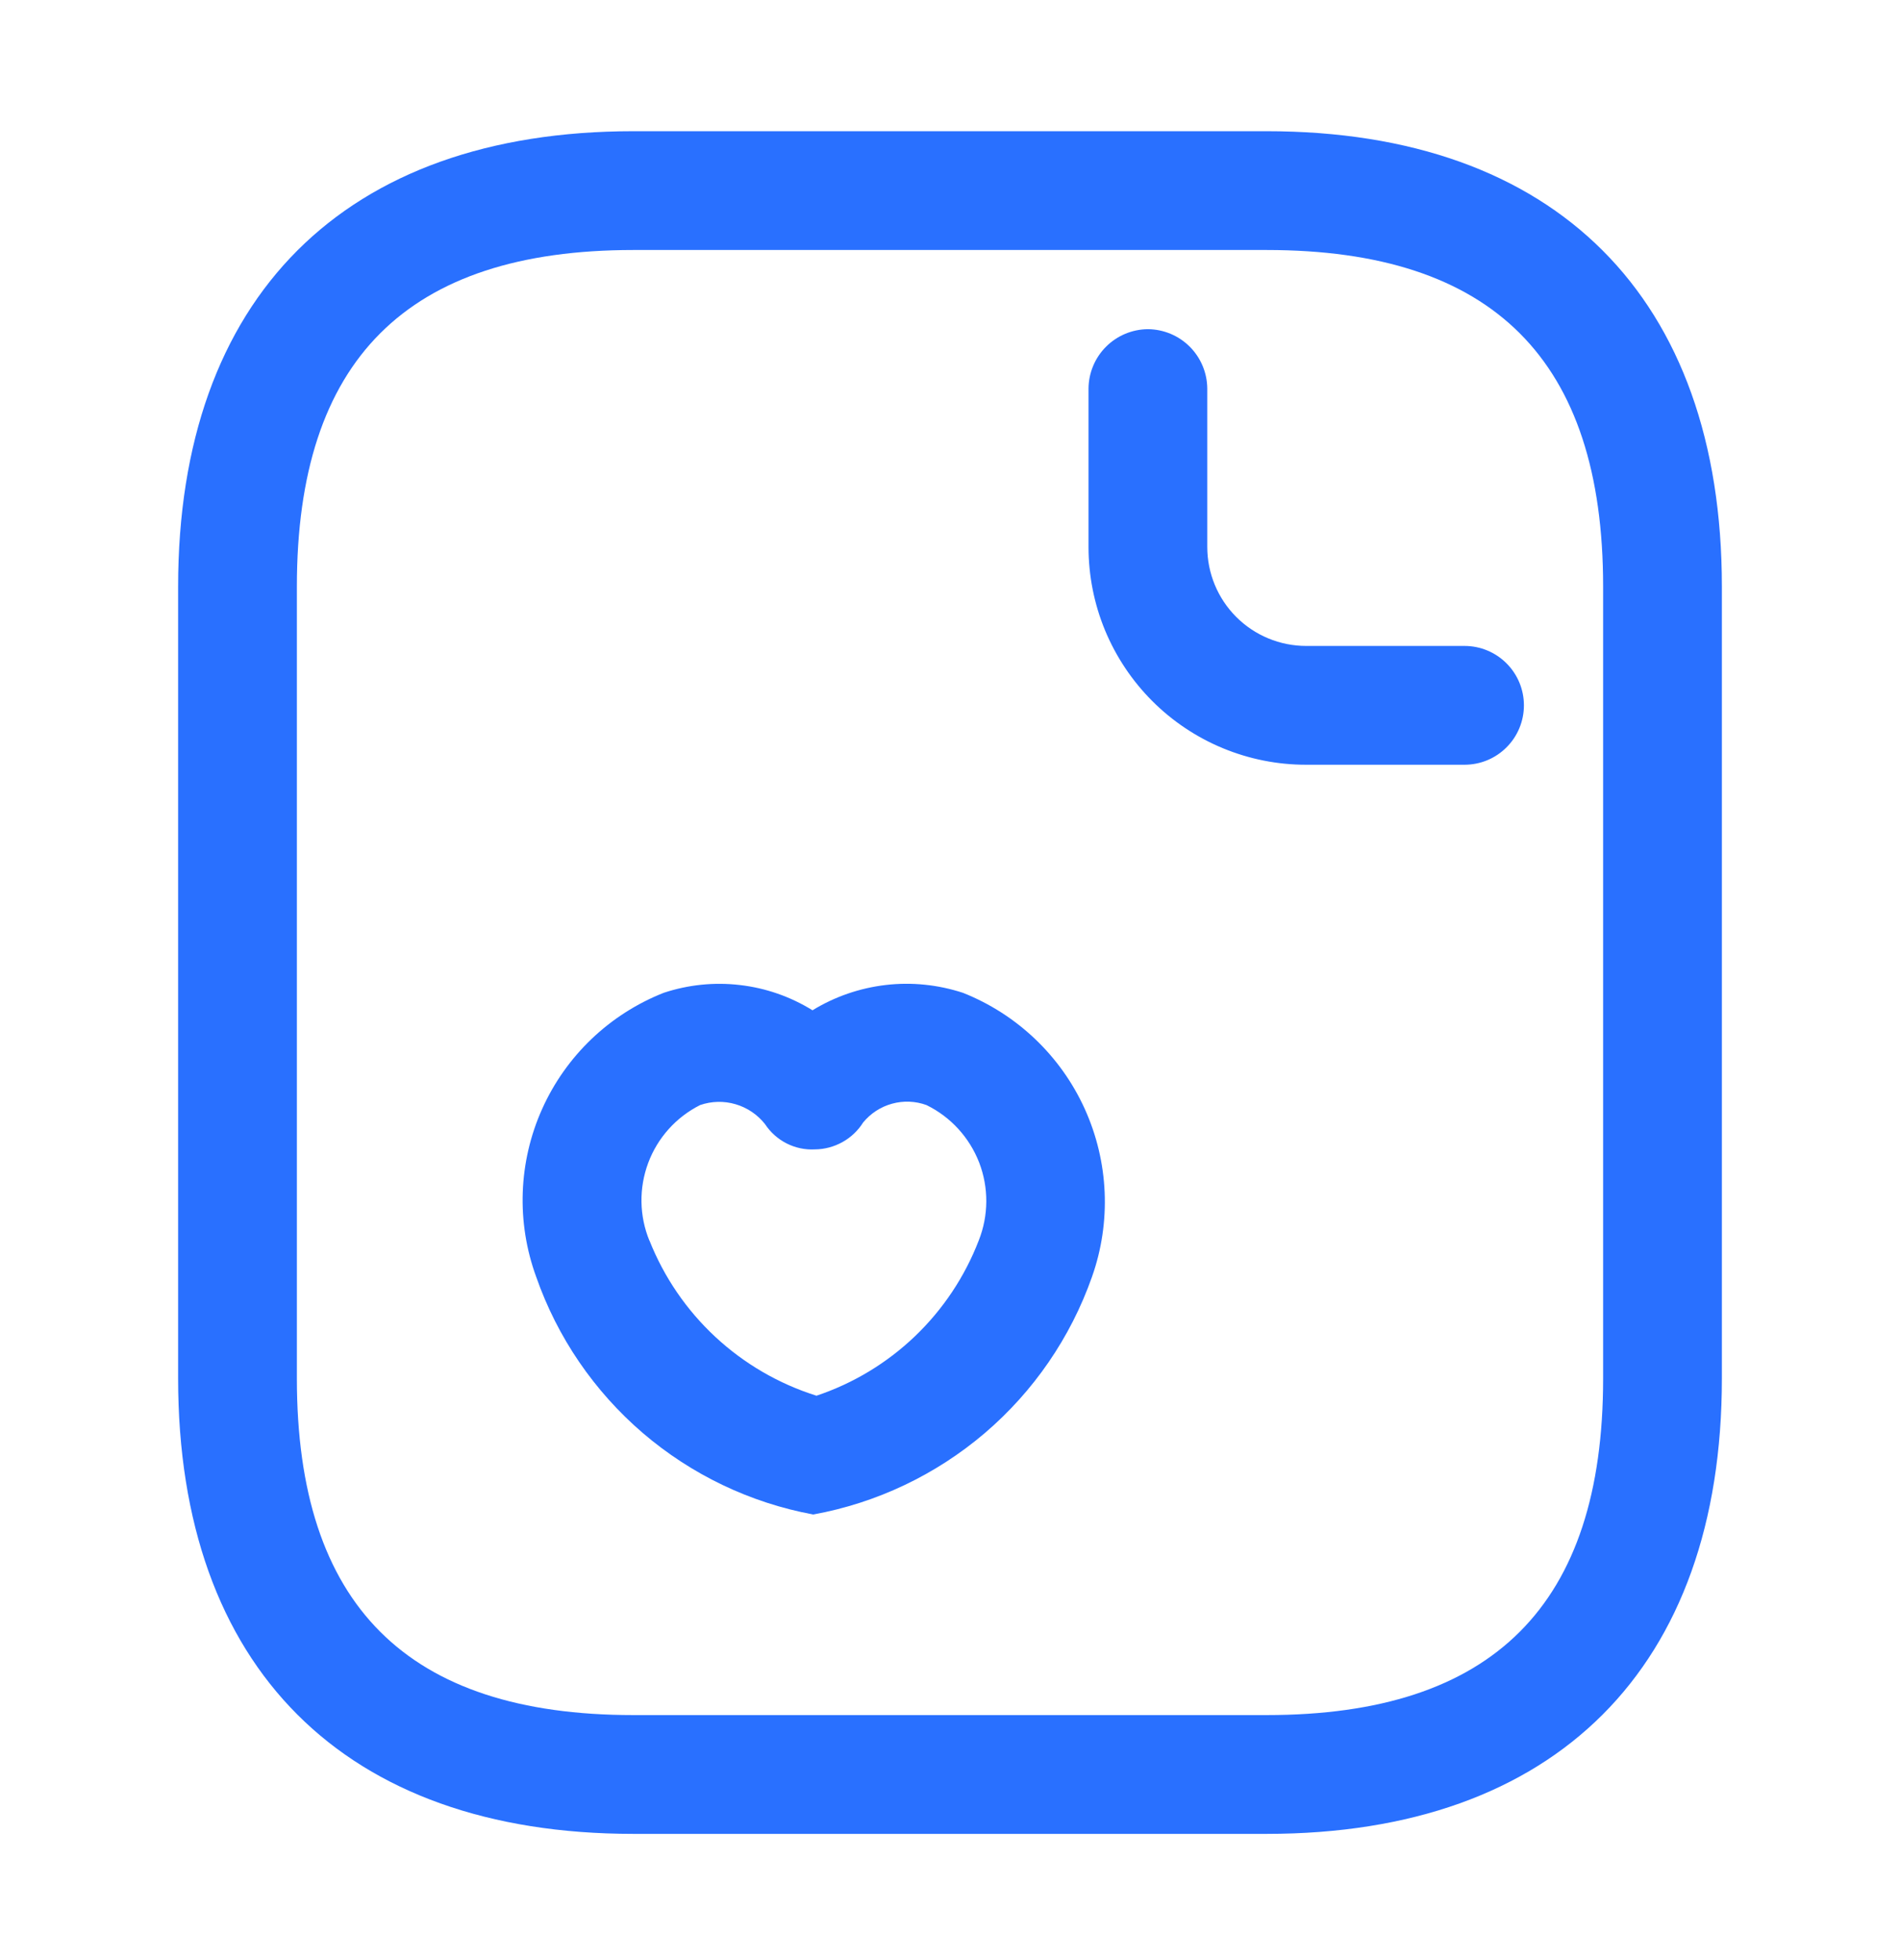<svg width="32" height="33" viewBox="0 0 32 33" fill="none" xmlns="http://www.w3.org/2000/svg">
<path d="M21.333 30.875H10.667C5.8 30.875 3 28.075 3 23.209V9.875C3 5.009 5.8 2.209 10.667 2.209H21.333C26.2 2.209 29 5.009 29 9.875V23.209C29 28.075 26.2 30.875 21.333 30.875ZM10.667 4.209C6.853 4.209 5 6.062 5 9.875V23.209C5 27.022 6.853 28.875 10.667 28.875H21.333C25.147 28.875 27 27.022 27 23.209V9.875C27 6.062 25.147 4.209 21.333 4.209H10.667Z" fill="#2970FF"/>
<path d="M24.666 12.875H22C21.518 12.876 21.041 12.781 20.596 12.597C20.151 12.413 19.747 12.143 19.406 11.802C19.066 11.462 18.796 11.057 18.611 10.612C18.427 10.167 18.333 9.69 18.333 9.209V6.542C18.335 6.277 18.441 6.024 18.628 5.837C18.815 5.65 19.068 5.544 19.333 5.542C19.598 5.544 19.851 5.65 20.038 5.837C20.225 6.024 20.331 6.277 20.333 6.542V9.209C20.333 9.651 20.509 10.075 20.821 10.387C21.134 10.7 21.558 10.875 22 10.875H24.666C24.932 10.875 25.186 10.981 25.373 11.168C25.561 11.356 25.666 11.61 25.666 11.875C25.666 12.14 25.561 12.395 25.373 12.582C25.186 12.77 24.932 12.875 24.666 12.875Z" fill="#2970FF"/>
<path d="M13.697 25.498C12.636 25.302 11.646 24.828 10.826 24.126C10.007 23.423 9.387 22.517 9.031 21.498C8.694 20.578 8.73 19.563 9.131 18.67C9.532 17.776 10.266 17.075 11.178 16.715C11.591 16.578 12.03 16.533 12.463 16.584C12.896 16.634 13.313 16.779 13.684 17.009C14.06 16.779 14.481 16.634 14.919 16.583C15.356 16.532 15.799 16.578 16.218 16.715C17.128 17.076 17.864 17.776 18.269 18.668C18.674 19.56 18.718 20.575 18.391 21.498C18.031 22.519 17.407 23.427 16.583 24.13C15.758 24.832 14.763 25.304 13.697 25.498ZM10.938 20.885C11.183 21.502 11.562 22.057 12.049 22.509C12.536 22.961 13.117 23.299 13.751 23.498C14.371 23.291 14.937 22.949 15.41 22.497C15.882 22.045 16.249 21.495 16.484 20.885C16.651 20.464 16.654 19.995 16.491 19.572C16.327 19.15 16.011 18.804 15.604 18.605C15.418 18.537 15.215 18.529 15.024 18.582C14.833 18.634 14.663 18.745 14.537 18.898C14.451 19.035 14.331 19.149 14.189 19.228C14.046 19.307 13.887 19.35 13.724 19.351C13.559 19.36 13.395 19.325 13.247 19.25C13.1 19.175 12.975 19.063 12.884 18.925C12.758 18.765 12.584 18.648 12.389 18.591C12.193 18.533 11.984 18.538 11.791 18.605C11.387 18.808 11.075 19.156 10.917 19.579C10.759 20.003 10.766 20.471 10.938 20.889V20.885Z" fill="#2970FF"/>
</svg>
